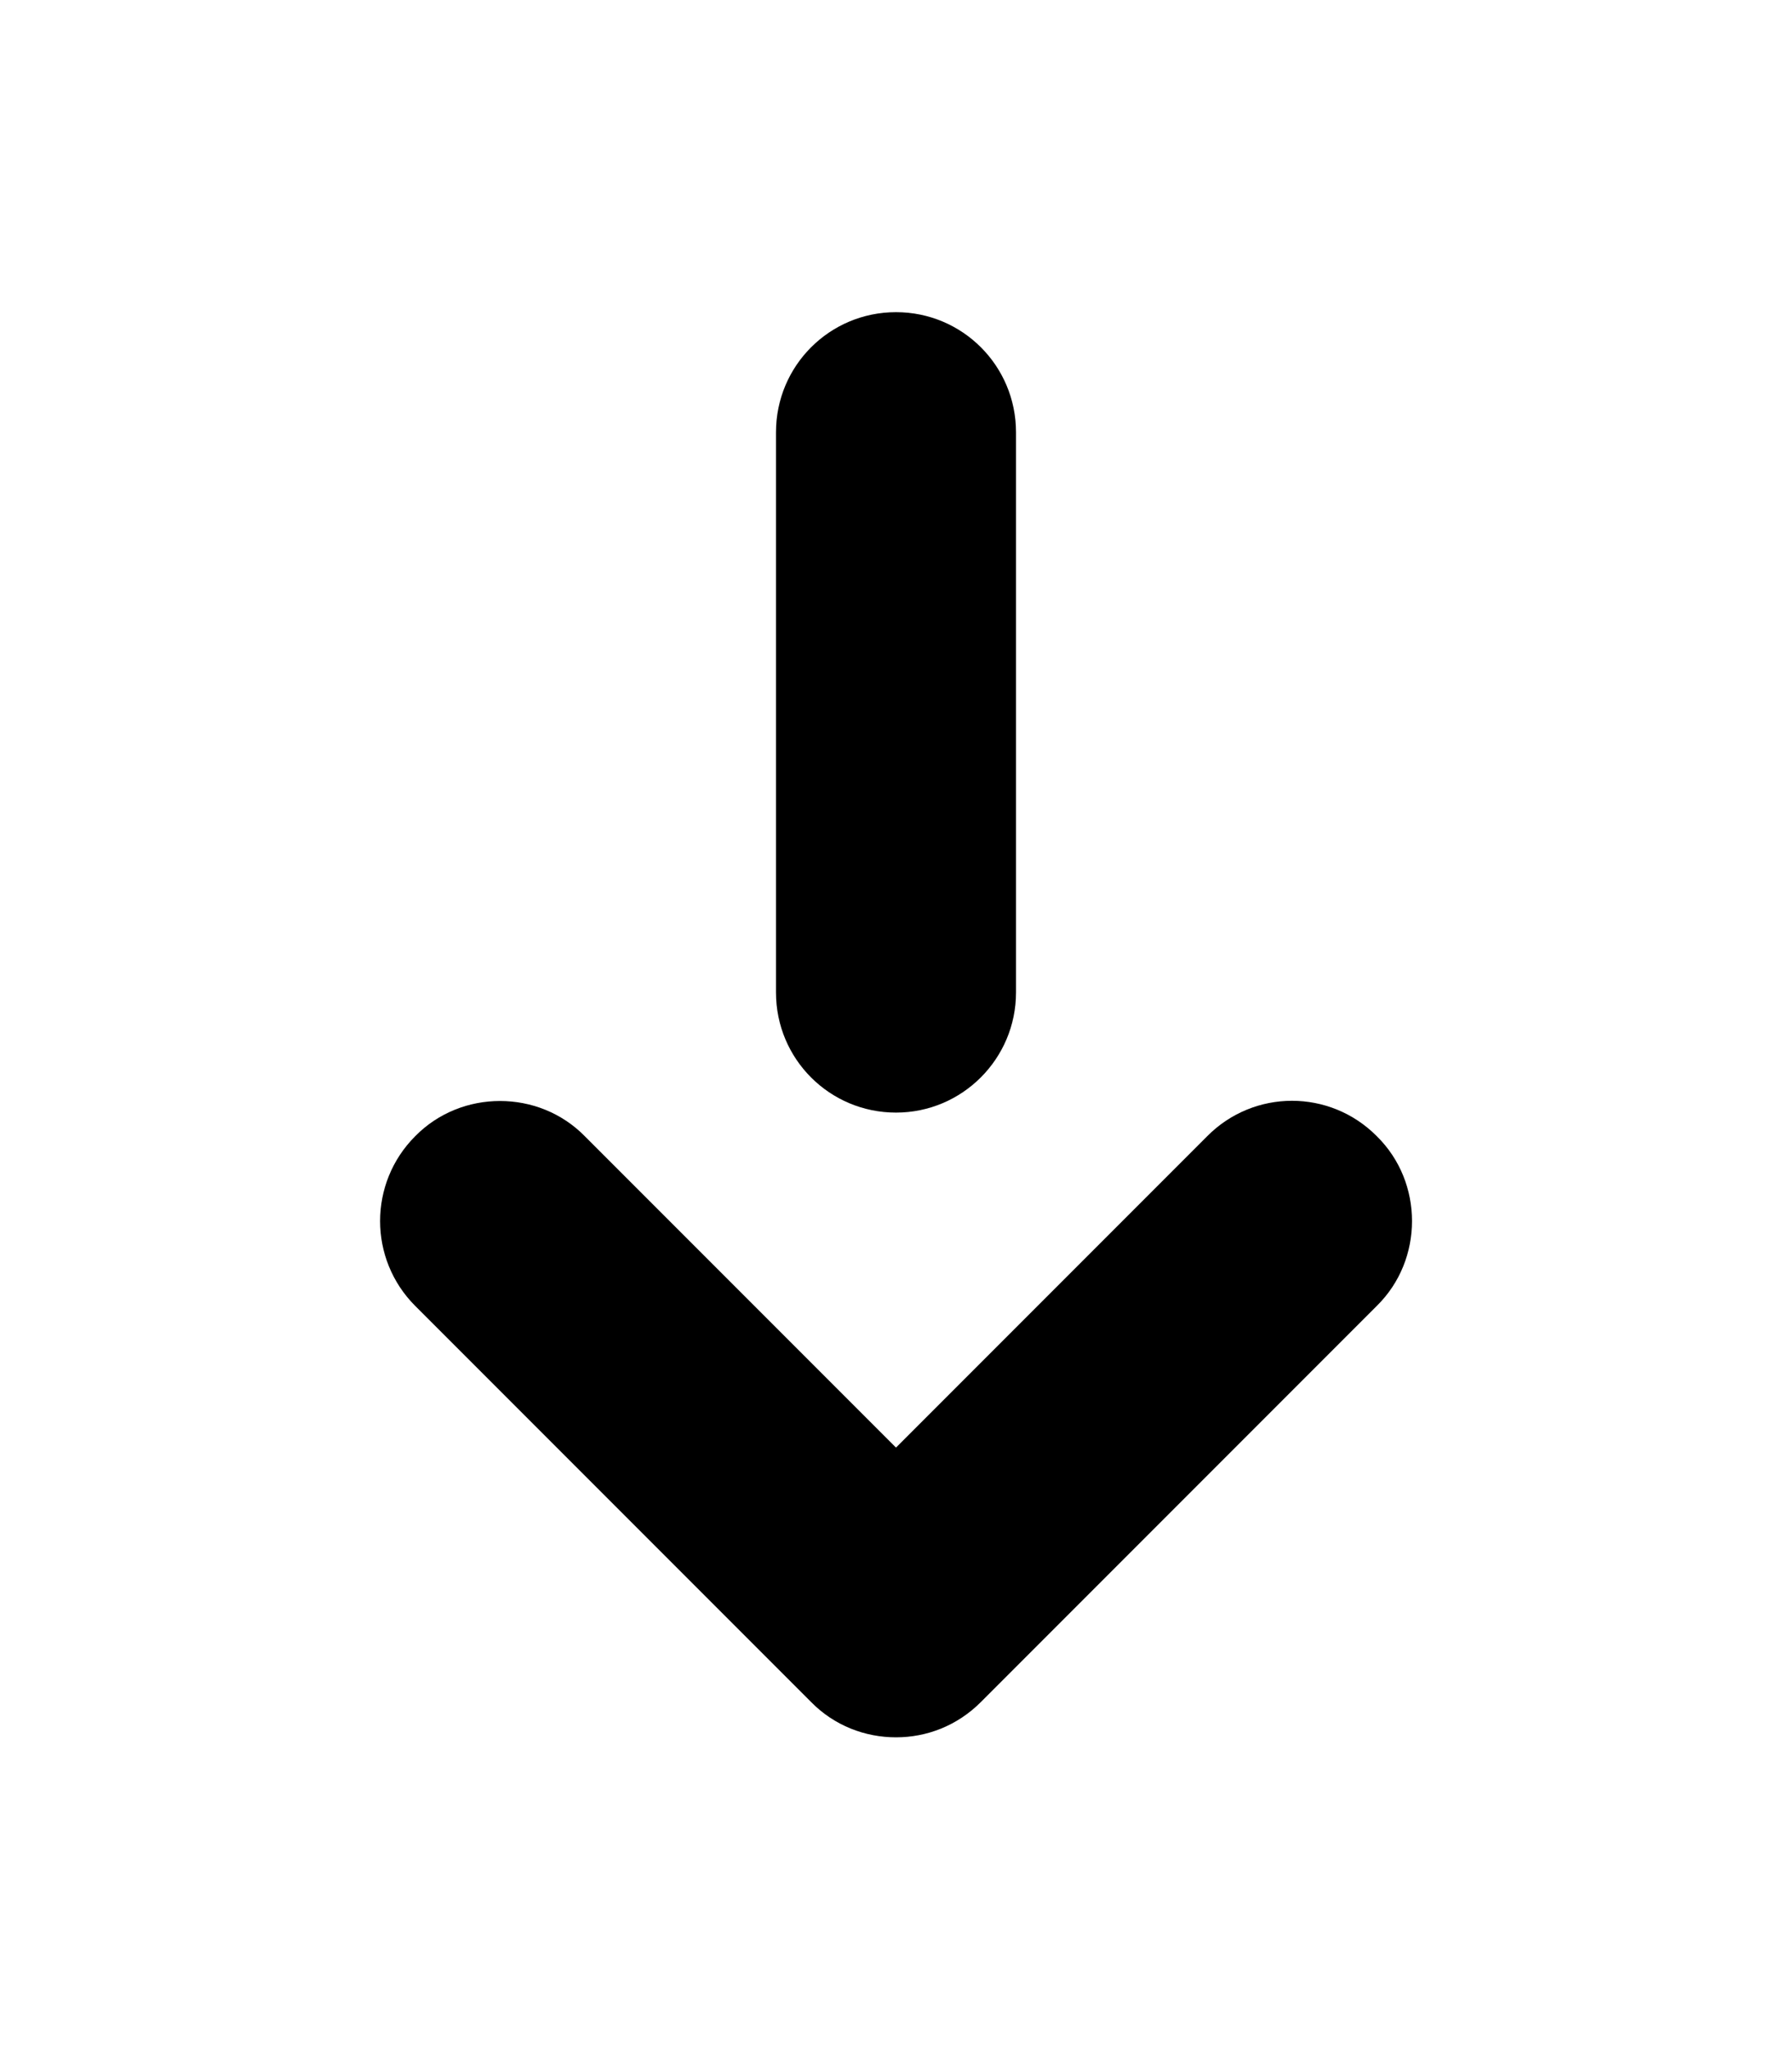 <?xml version="1.0" encoding="utf-8"?>
<!-- Generator: Adobe Illustrator 27.9.0, SVG Export Plug-In . SVG Version: 6.00 Build 0)  -->
<svg version="1.1" id="b" xmlns="http://www.w3.org/2000/svg" xmlns:xlink="http://www.w3.org/1999/xlink" x="0px" y="0px"
	 viewBox="0 0 448 512" style="enable-background:new 0 0 448 512;" xml:space="preserve">
<path d="M344.2,283.9c5.9,5.8,8.8,13.5,8.8,21.2c0,7.7-2.9,15.4-8.8,21.2l-99,99c-5.9,5.9-13.5,8.8-21.2,8.8s-15.4-2.9-21.2-8.8
	l-99-99c-11.7-11.7-11.7-30.7,0-42.4c5.8-5.9,13.5-8.8,21.2-8.8s15.4,2.9,21.2,8.8l77.8,77.8l77.8-77.8
	C313.5,272.1,332.5,272.1,344.2,283.9L344.2,283.9z"/>
<path d="M224,278L224,278c-16.6,0-30-13.4-30-30V108c0-16.6,13.4-30,30-30h0c16.6,0,30,13.4,30,30v140C254,264.5,240.6,278,224,278z
	"/>
</svg>
